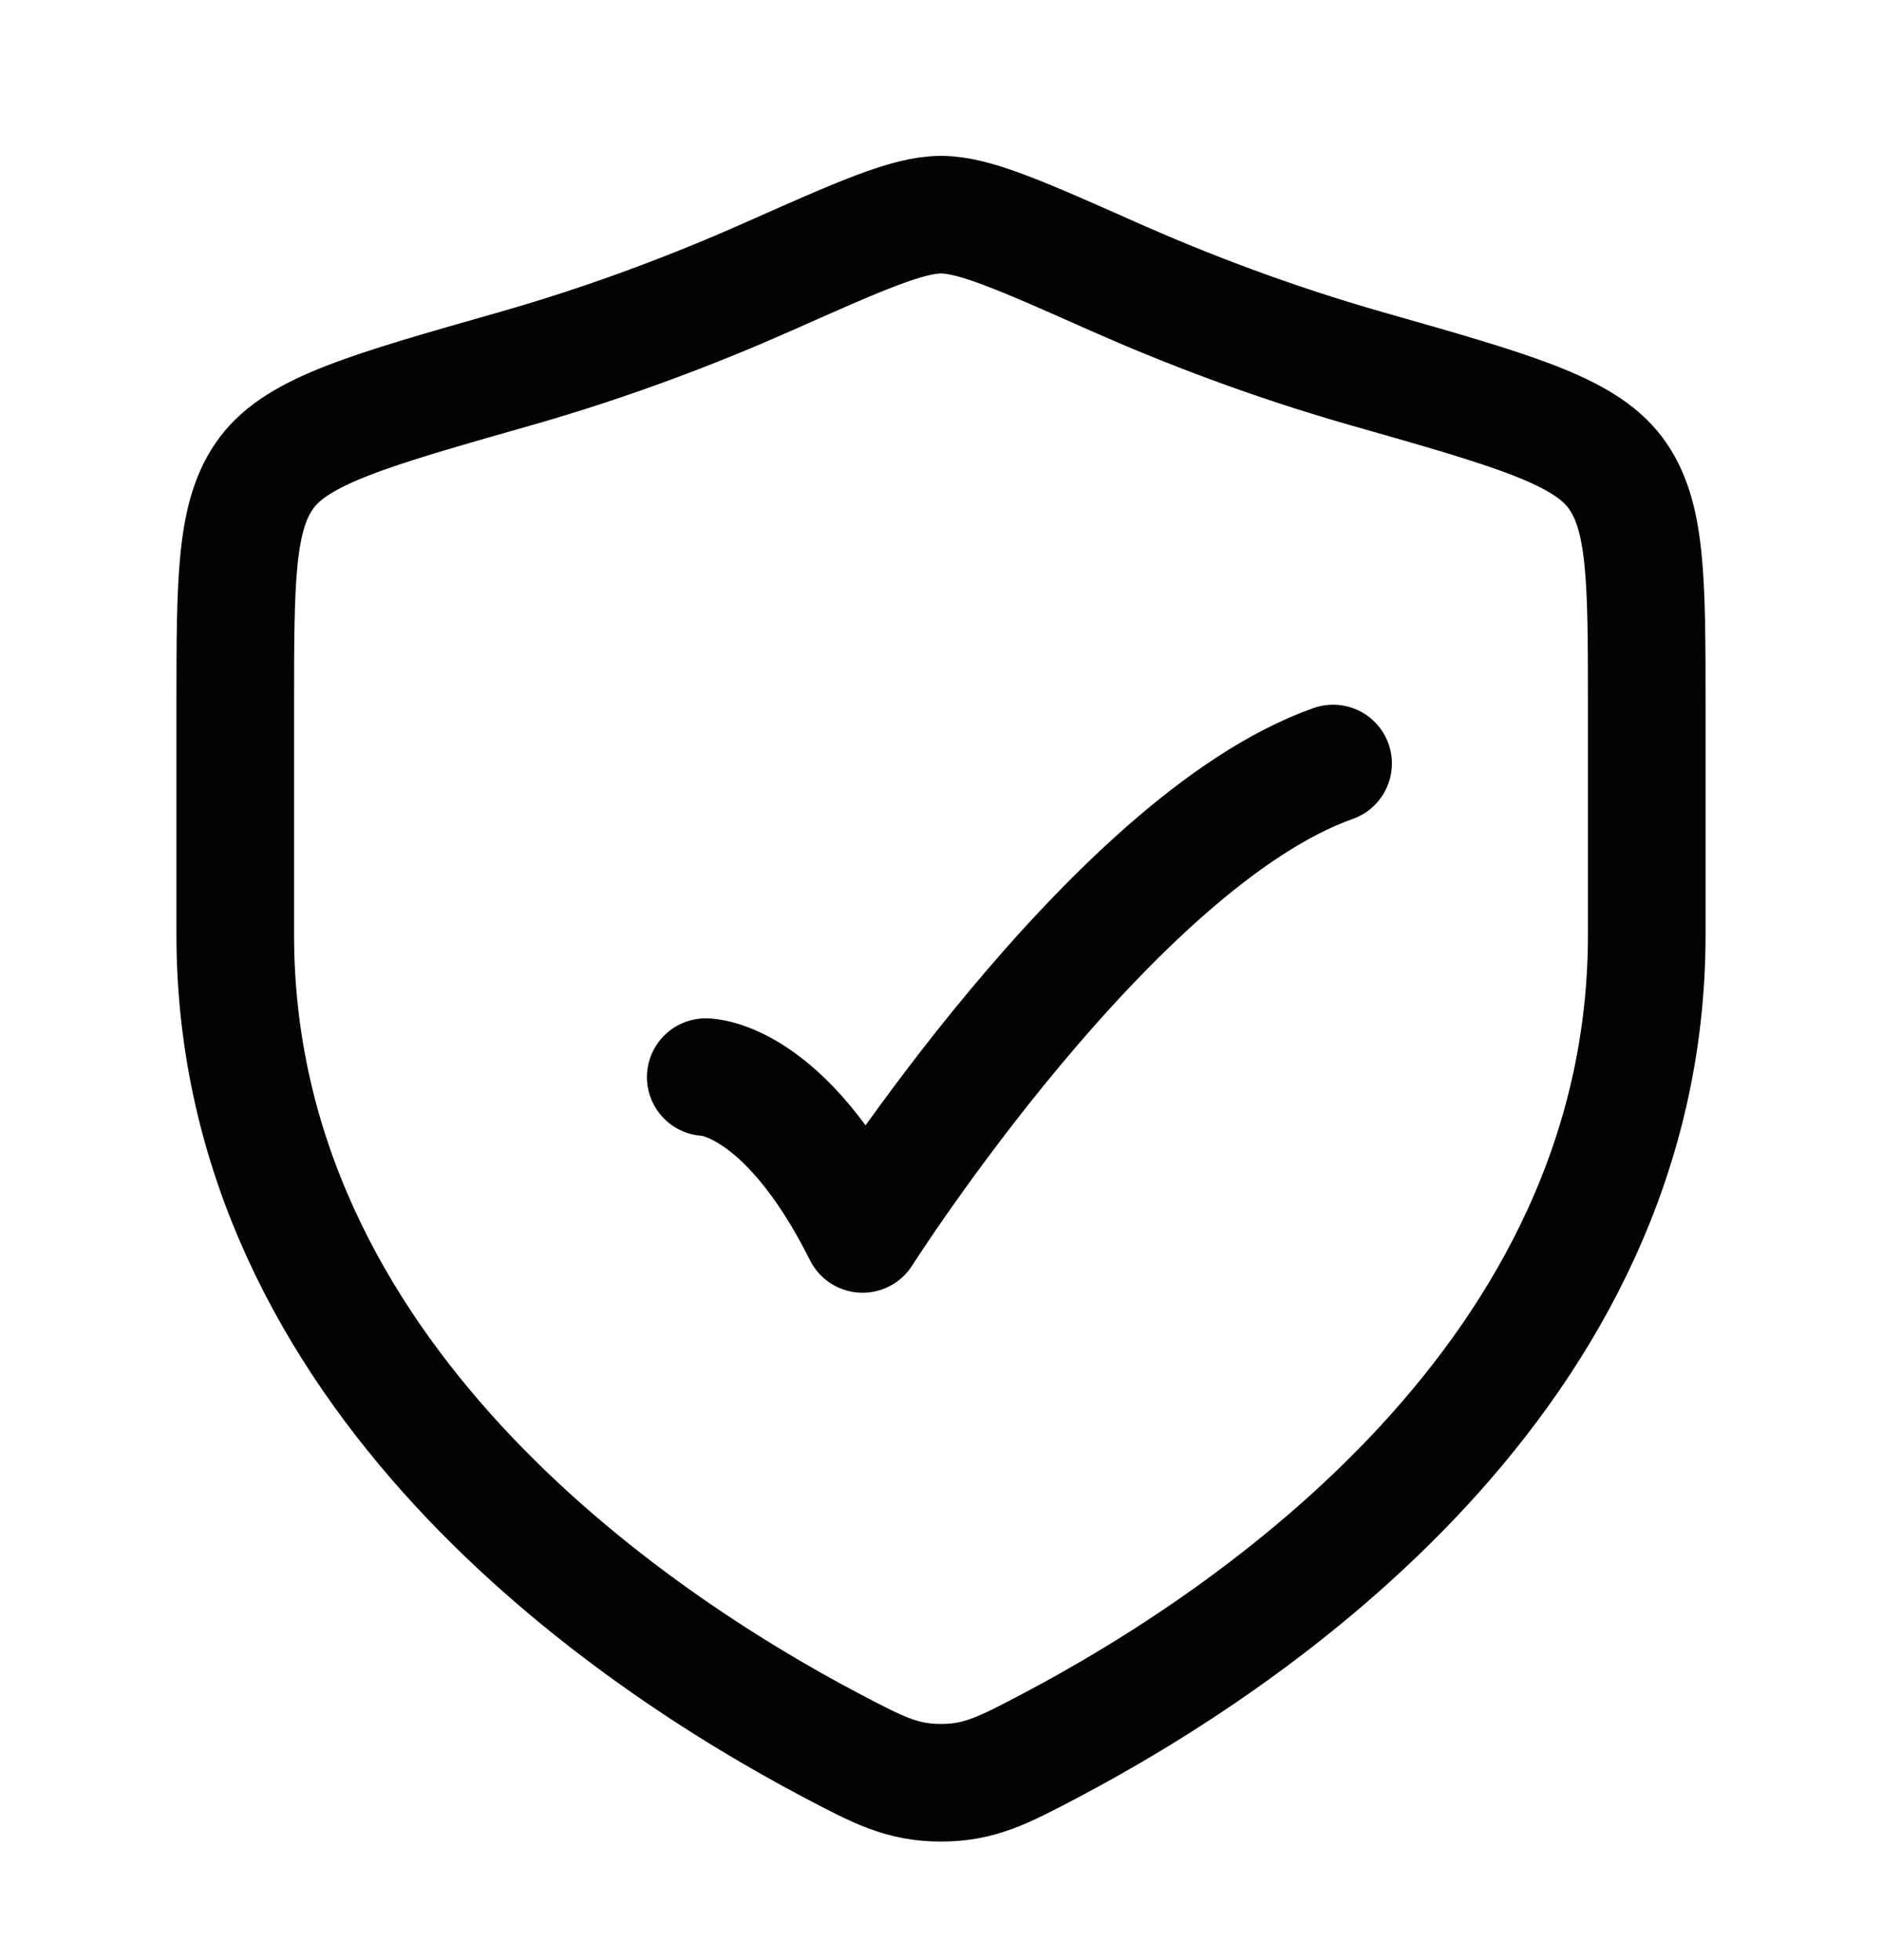 <svg width="24" height="25" viewBox="0 0 24 25" fill="none" xmlns="http://www.w3.org/2000/svg">
<path d="M9 13.738C9 13.738 10 13.738 11 15.738C11 15.738 14.177 10.738 17 9.738" stroke="#030303" stroke-width="1.5" stroke-linecap="round" stroke-linejoin="round"/>
<path d="M21 11.922V9.019C21 7.379 21 6.559 20.596 6.024C20.192 5.489 19.278 5.229 17.451 4.709C16.202 4.354 15.102 3.927 14.222 3.537C13.023 3.004 12.424 2.738 12 2.738C11.576 2.738 10.977 3.004 9.778 3.537C8.898 3.927 7.798 4.354 6.549 4.709C4.722 5.229 3.808 5.489 3.404 6.024C3 6.559 3 7.379 3 9.019V11.922C3 17.547 8.063 20.922 10.594 22.258C11.201 22.578 11.505 22.738 12 22.738C12.495 22.738 12.799 22.578 13.406 22.258C15.937 20.922 21 17.547 21 11.922Z" stroke="#030303" stroke-width="1.5" stroke-linecap="round"/>
</svg>
